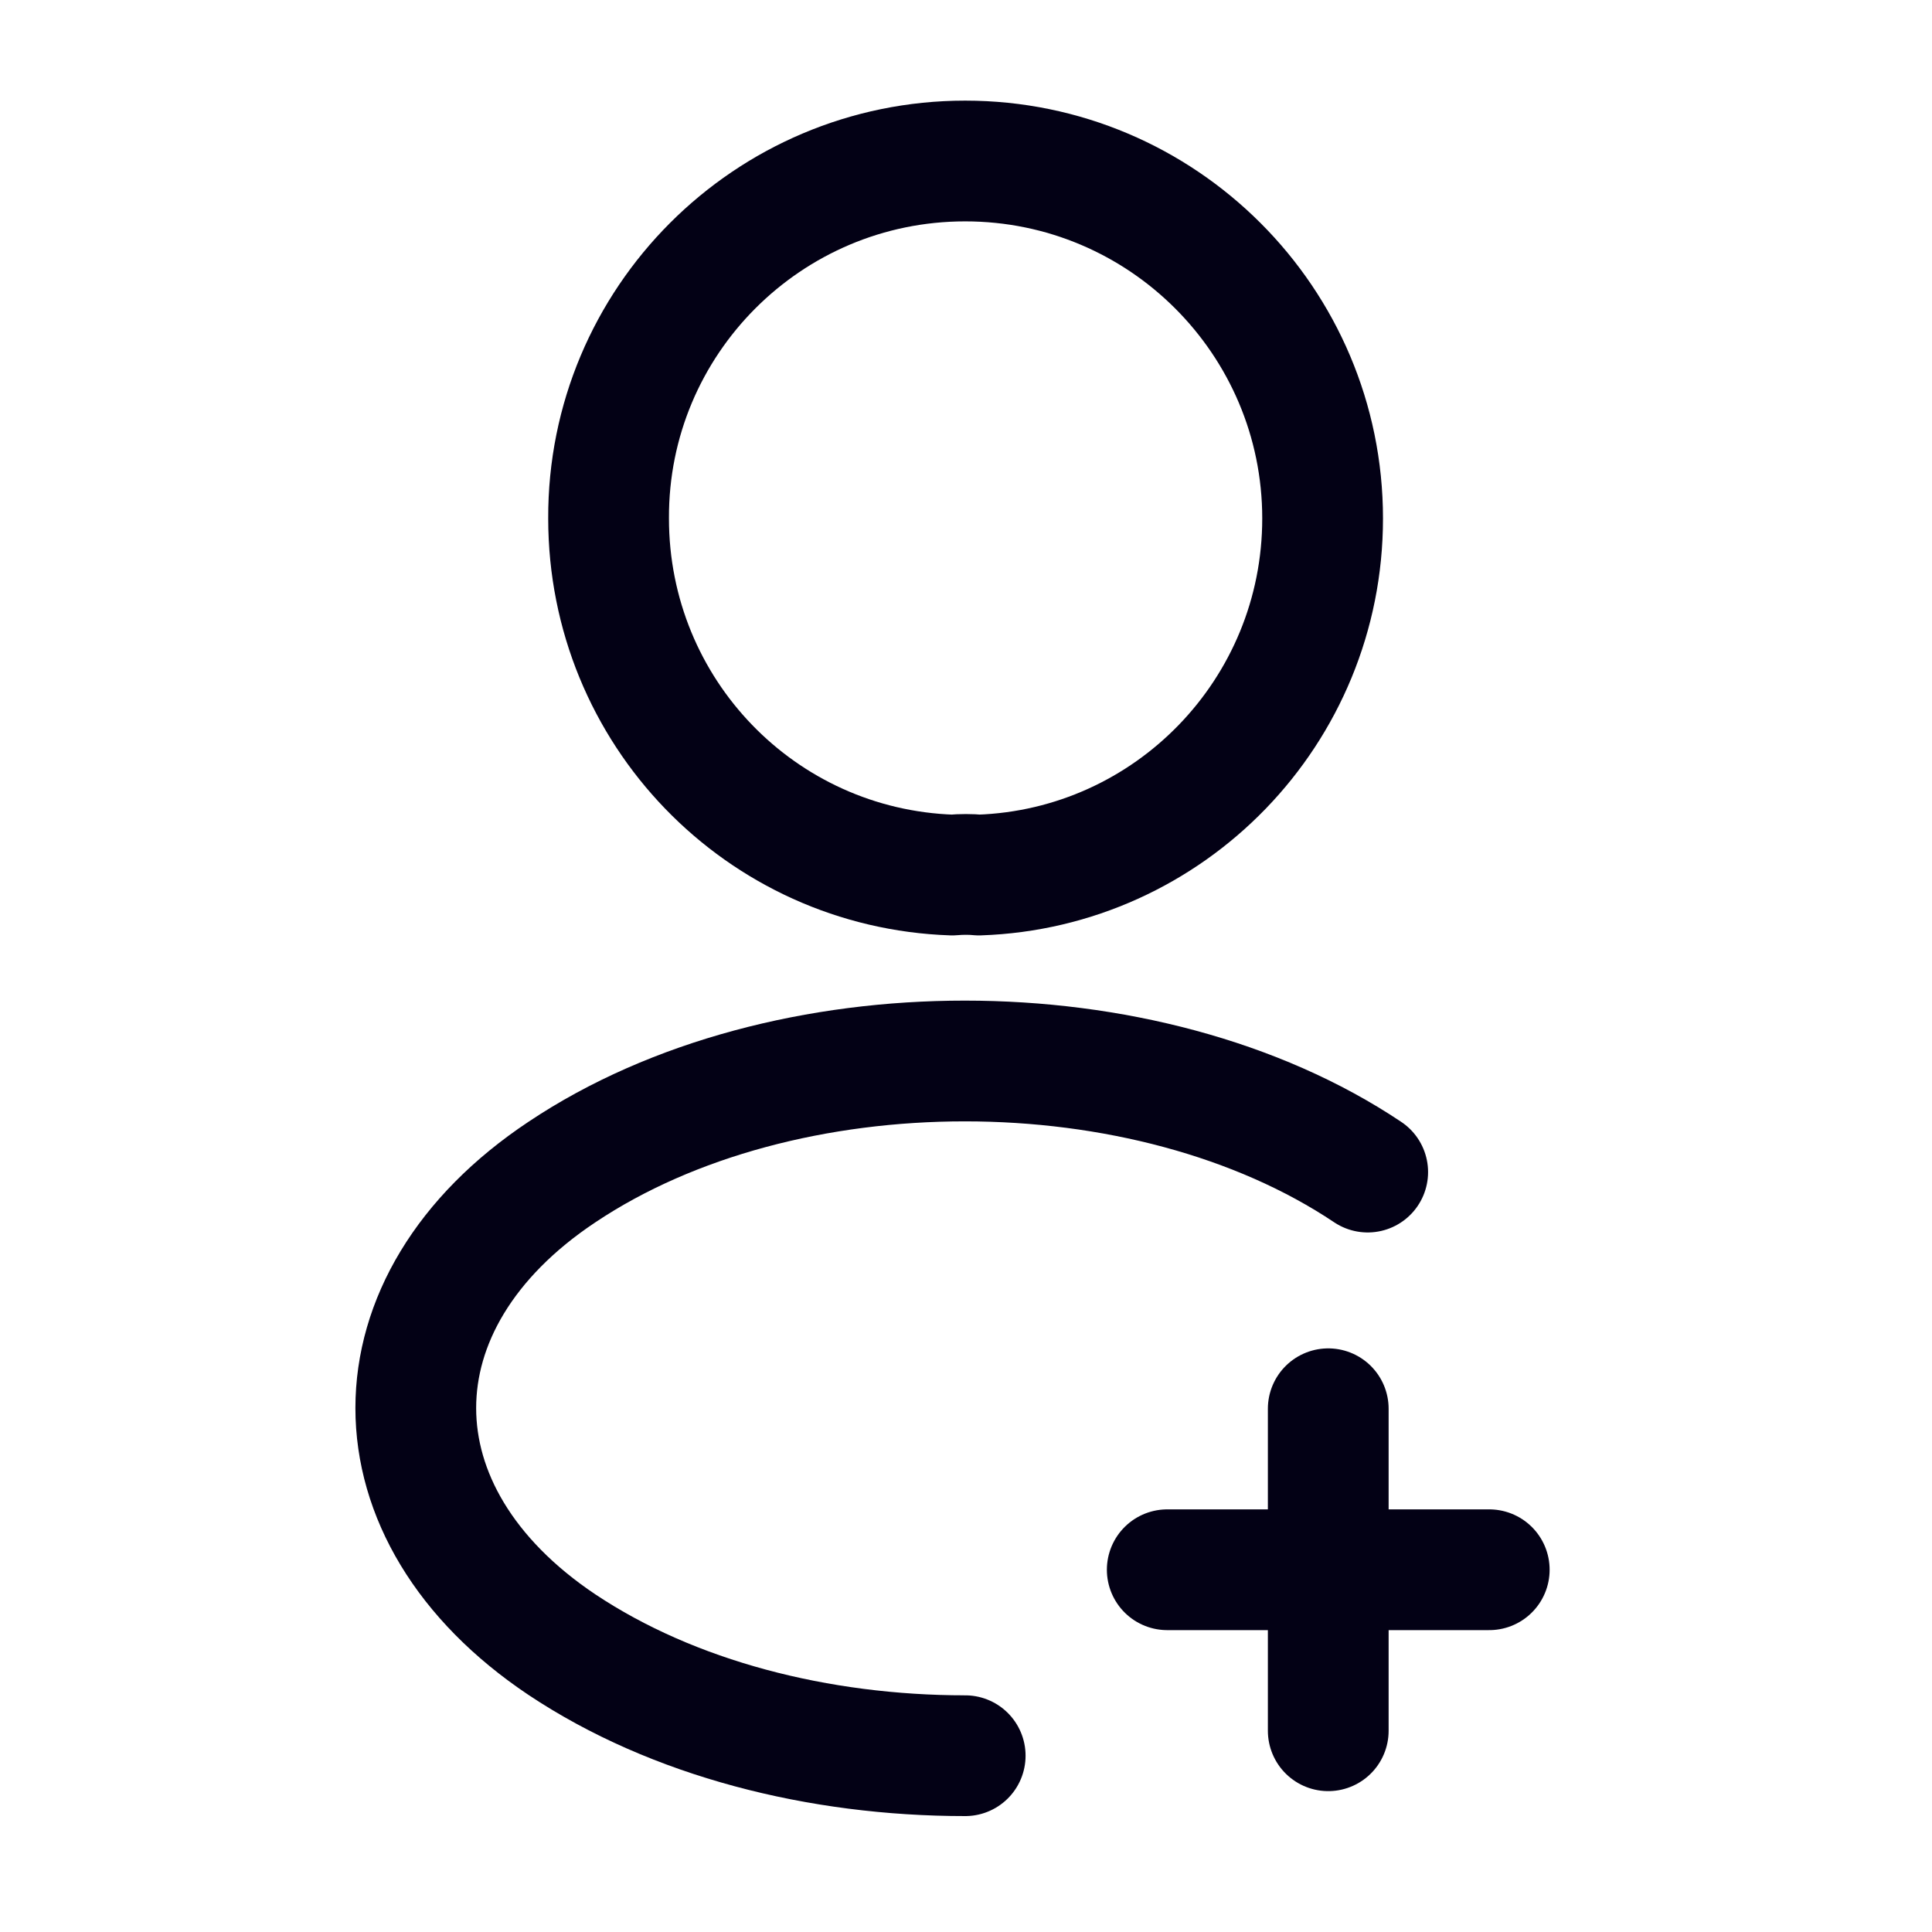 <svg xmlns="http://www.w3.org/2000/svg" width="24" height="24" viewBox="0 0 24 24" fill="none"><path d="M18.5 19.5H14.5" stroke="#030115" stroke-width="1.5" stroke-linecap="round" stroke-linejoin="round"></path><path d="M16.5 21.5V17.5" stroke="#030115" stroke-width="1.5" stroke-linecap="round" stroke-linejoin="round"></path><path d="M12.16 10.87C12.06 10.86 11.94 10.86 11.83 10.87C9.45 10.79 7.56 8.84 7.56 6.44C7.55 3.99 9.54 2 11.99 2C14.44 2 16.43 3.99 16.43 6.44C16.43 8.84 14.53 10.79 12.16 10.87Z" stroke="#030115" stroke-width="1.5" stroke-linecap="round" stroke-linejoin="round"></path><path d="M11.99 21.81C10.17 21.81 8.36 21.35 6.98 20.43C4.56 18.81 4.56 16.17 6.98 14.56C9.73 12.72 14.24 12.72 16.99 14.56" stroke="#030115" stroke-width="1.5" stroke-linecap="round" stroke-linejoin="round"></path></svg>